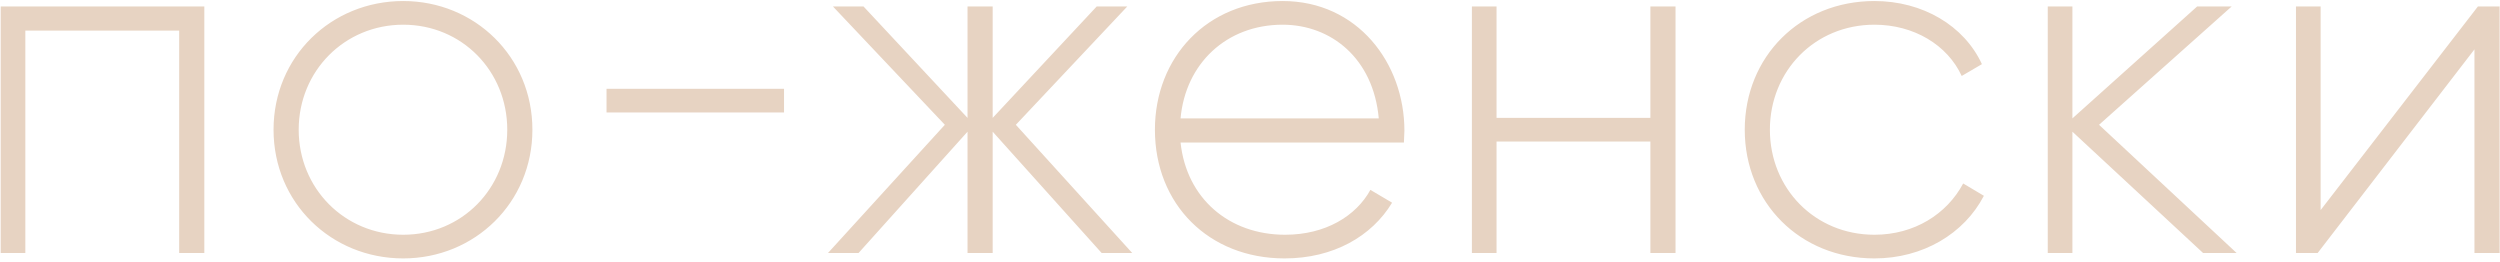 <?xml version="1.0" encoding="UTF-8"?> <svg xmlns="http://www.w3.org/2000/svg" width="649" height="68" viewBox="0 0 649 68" fill="none"><path d="M53.043 1.676V65.676H46.515V7.948H6.579V65.676H0.179V1.676H53.043ZM104.676 67.084C85.988 67.084 71.012 52.62 71.012 33.676C71.012 14.732 85.988 0.268 104.676 0.268C123.236 0.268 138.212 14.732 138.212 33.676C138.212 52.62 123.236 67.084 104.676 67.084ZM104.676 60.94C119.908 60.94 131.684 48.908 131.684 33.676C131.684 18.444 119.908 6.412 104.676 6.412C89.444 6.412 77.54 18.444 77.54 33.676C77.54 48.908 89.444 60.94 104.676 60.94ZM157.454 29.196V23.052H203.534V29.196H157.454ZM293.923 65.676H285.987L257.699 34.188V65.676H251.171V34.188L222.883 65.676H214.947L245.283 32.396L216.227 1.676H224.163L251.171 30.604V1.676H257.699V30.604L284.707 1.676H292.643L263.715 32.396L293.923 65.676ZM332.969 0.268C352.425 0.268 364.585 16.396 364.585 33.932C364.585 34.956 364.457 35.98 364.457 37.004H306.473C308.009 51.468 319.017 60.94 333.609 60.94C344.105 60.94 352.041 56.076 355.753 49.292L361.385 52.62C356.137 61.324 346.153 67.084 333.481 67.084C313.769 67.084 299.817 53.004 299.817 33.676C299.817 14.86 313.385 0.268 332.969 0.268ZM332.969 6.412C318.377 6.412 307.753 16.524 306.473 30.732H357.929C356.521 15.116 345.513 6.412 332.969 6.412ZM428.44 1.676H434.968V65.676H428.44V36.748H388.504V65.676H382.104V1.676H388.504V30.604H428.44V1.676ZM486.601 67.084C467.273 67.084 452.937 52.62 452.937 33.676C452.937 14.732 467.273 0.268 486.601 0.268C499.145 0.268 509.897 6.668 514.505 16.652L509.257 19.724C505.545 11.66 496.841 6.412 486.601 6.412C471.113 6.412 459.465 18.444 459.465 33.676C459.465 48.908 471.113 60.94 486.601 60.94C496.969 60.94 505.417 55.564 509.641 47.628L515.017 50.828C509.897 60.684 499.145 67.084 486.601 67.084ZM580.623 65.676H571.919L537.999 34.188V65.676H531.599V1.676H537.999V30.732L570.383 1.676H579.343L544.911 32.396L580.623 65.676ZM643.266 1.676H648.898V65.676H642.37V12.812L601.666 65.676H596.034V1.676H602.434V54.54L643.266 1.676Z" fill="#E7D3C2"></path></svg> 